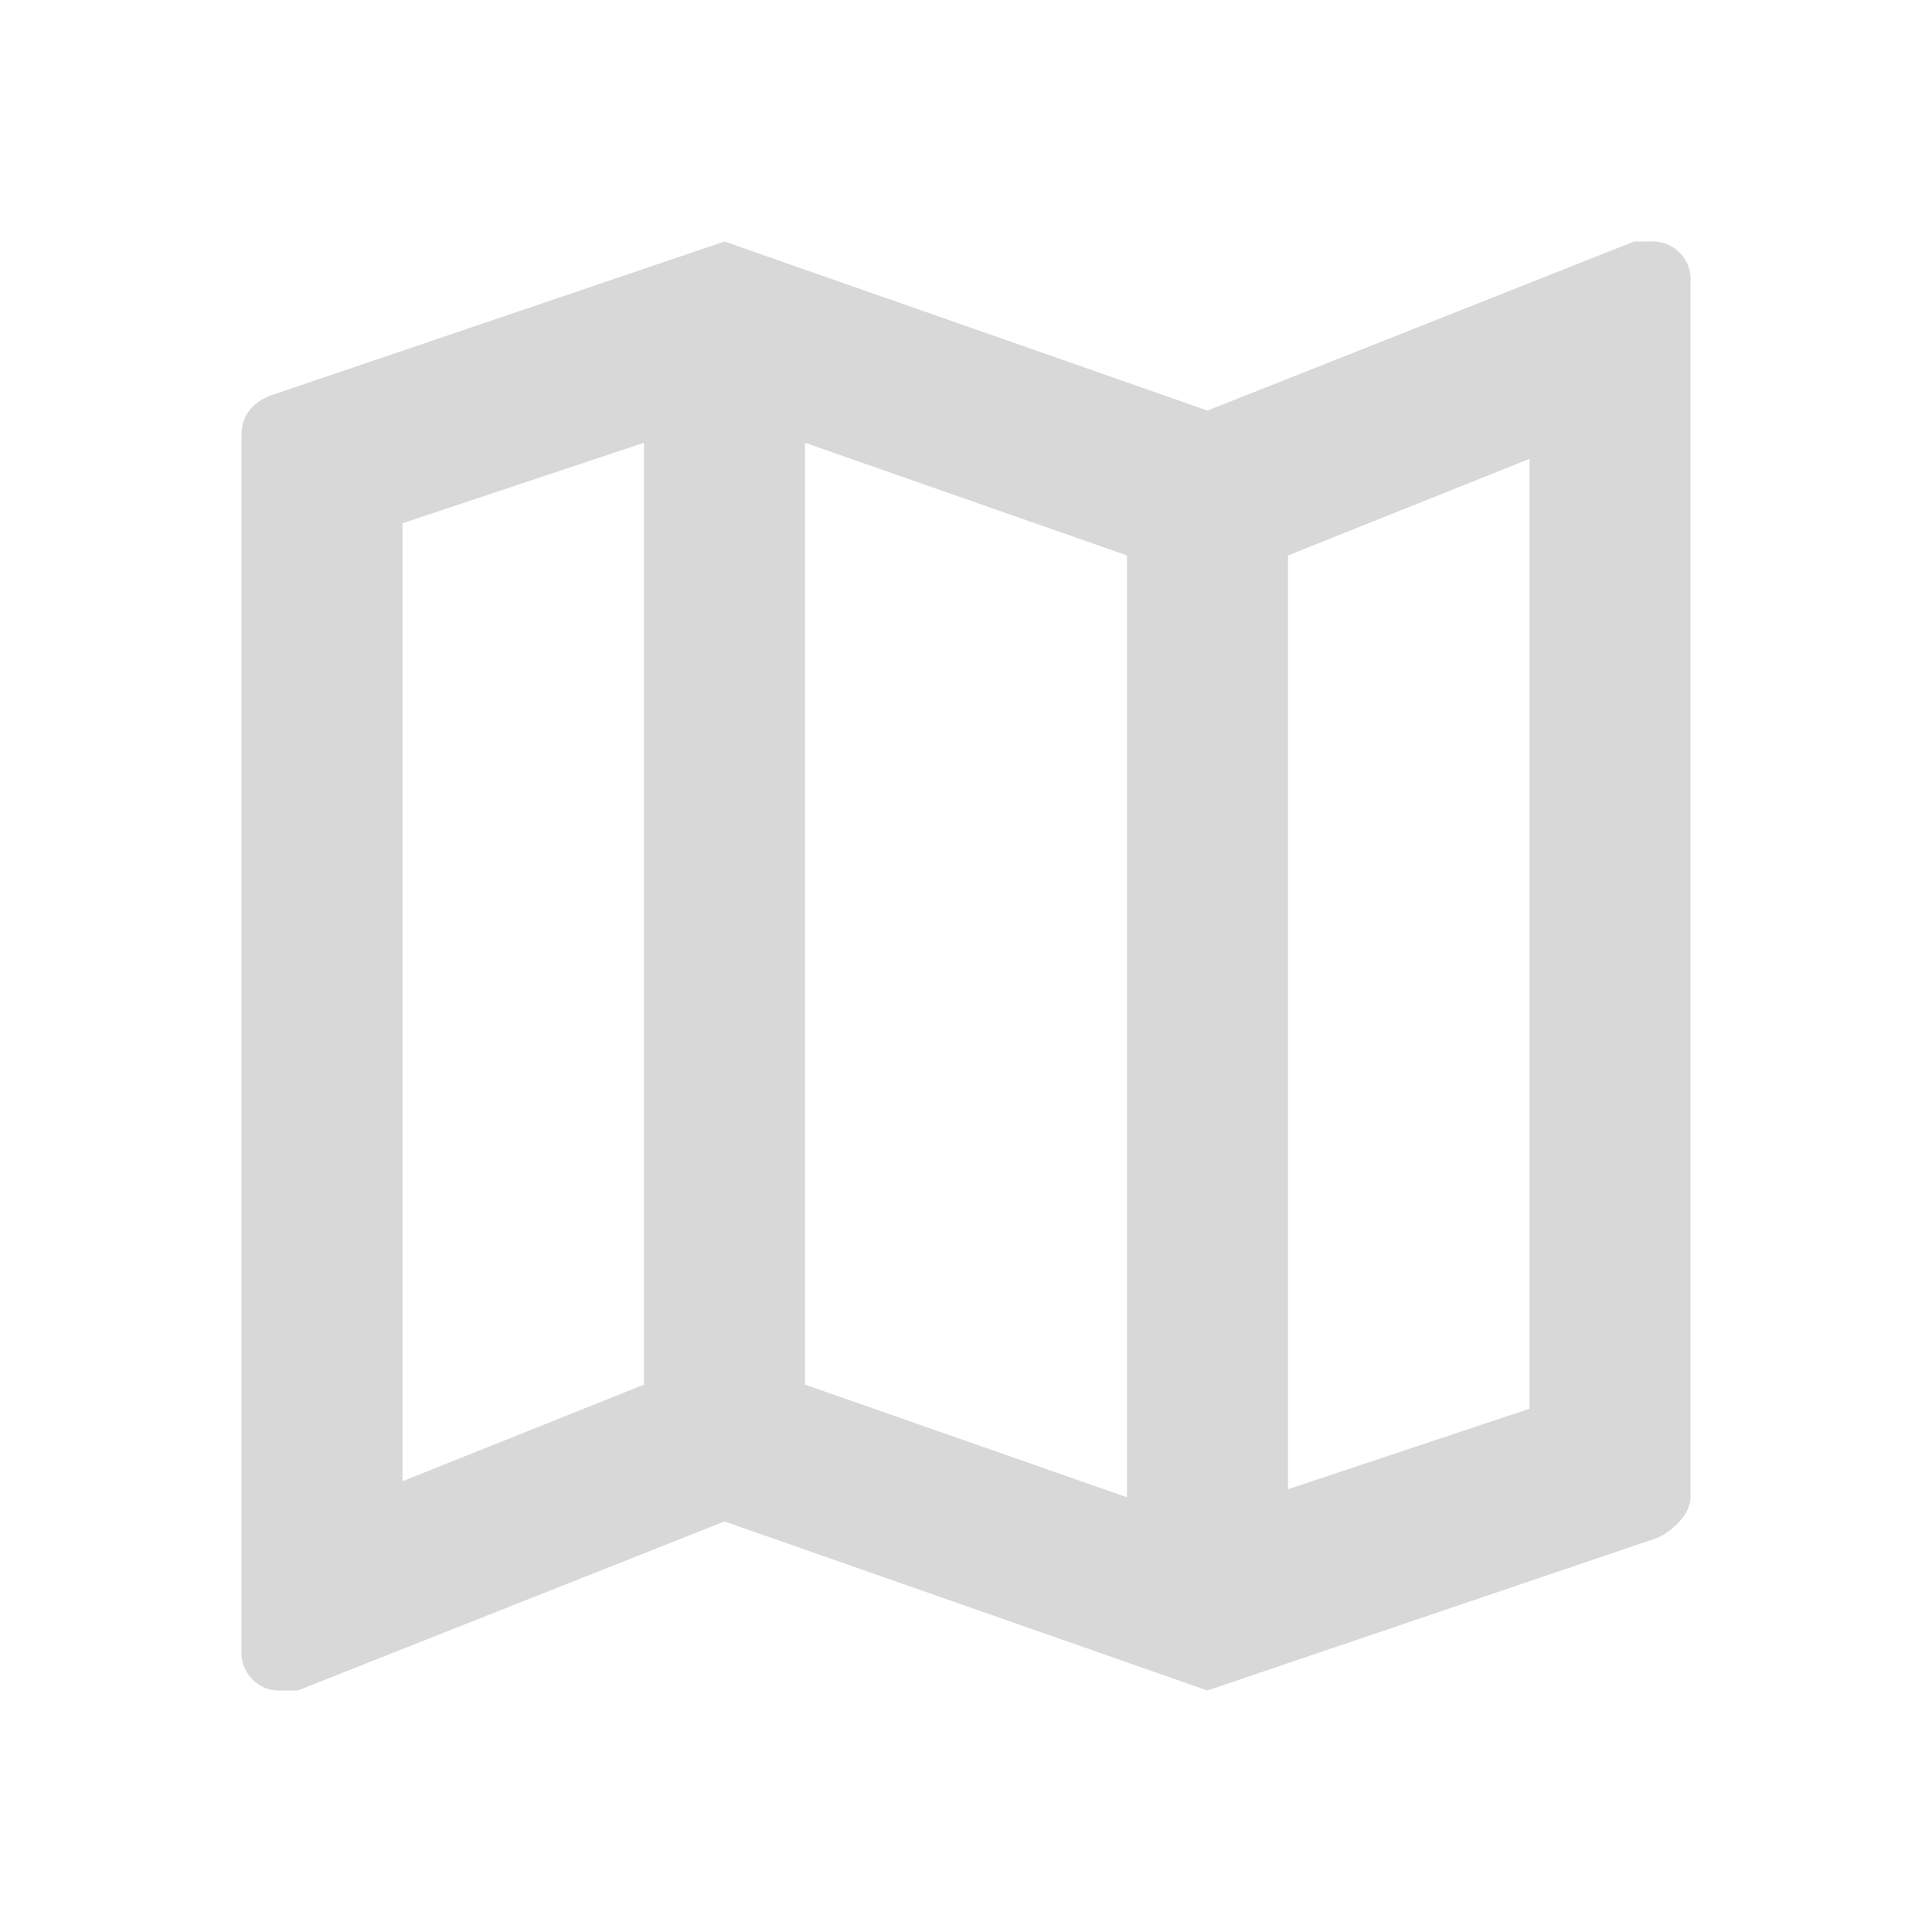 <svg xmlns="http://www.w3.org/2000/svg" viewBox="0 0 24 24" xmlns:v="https://vecta.io/nano"><path d="M20.5 3h-.2L15 5.1 9 3 3.4 4.9c-.3.1-.4.3-.4.5v15.1a.47.47 0 0 0 .5.5h.2L9 18.9l6 2.1 5.6-1.9c.2-.1.4-.3.4-.5V3.5a.47.47 0 0 0-.5-.5zM10 5.5l4 1.4v11.7l-4-1.4V5.5zm-5 1l3-1v11.7l-3 1.2V6.5zm14 11l-3 1V6.9l3-1.2v11.8z" fill="#d8d8d8"/></svg>
